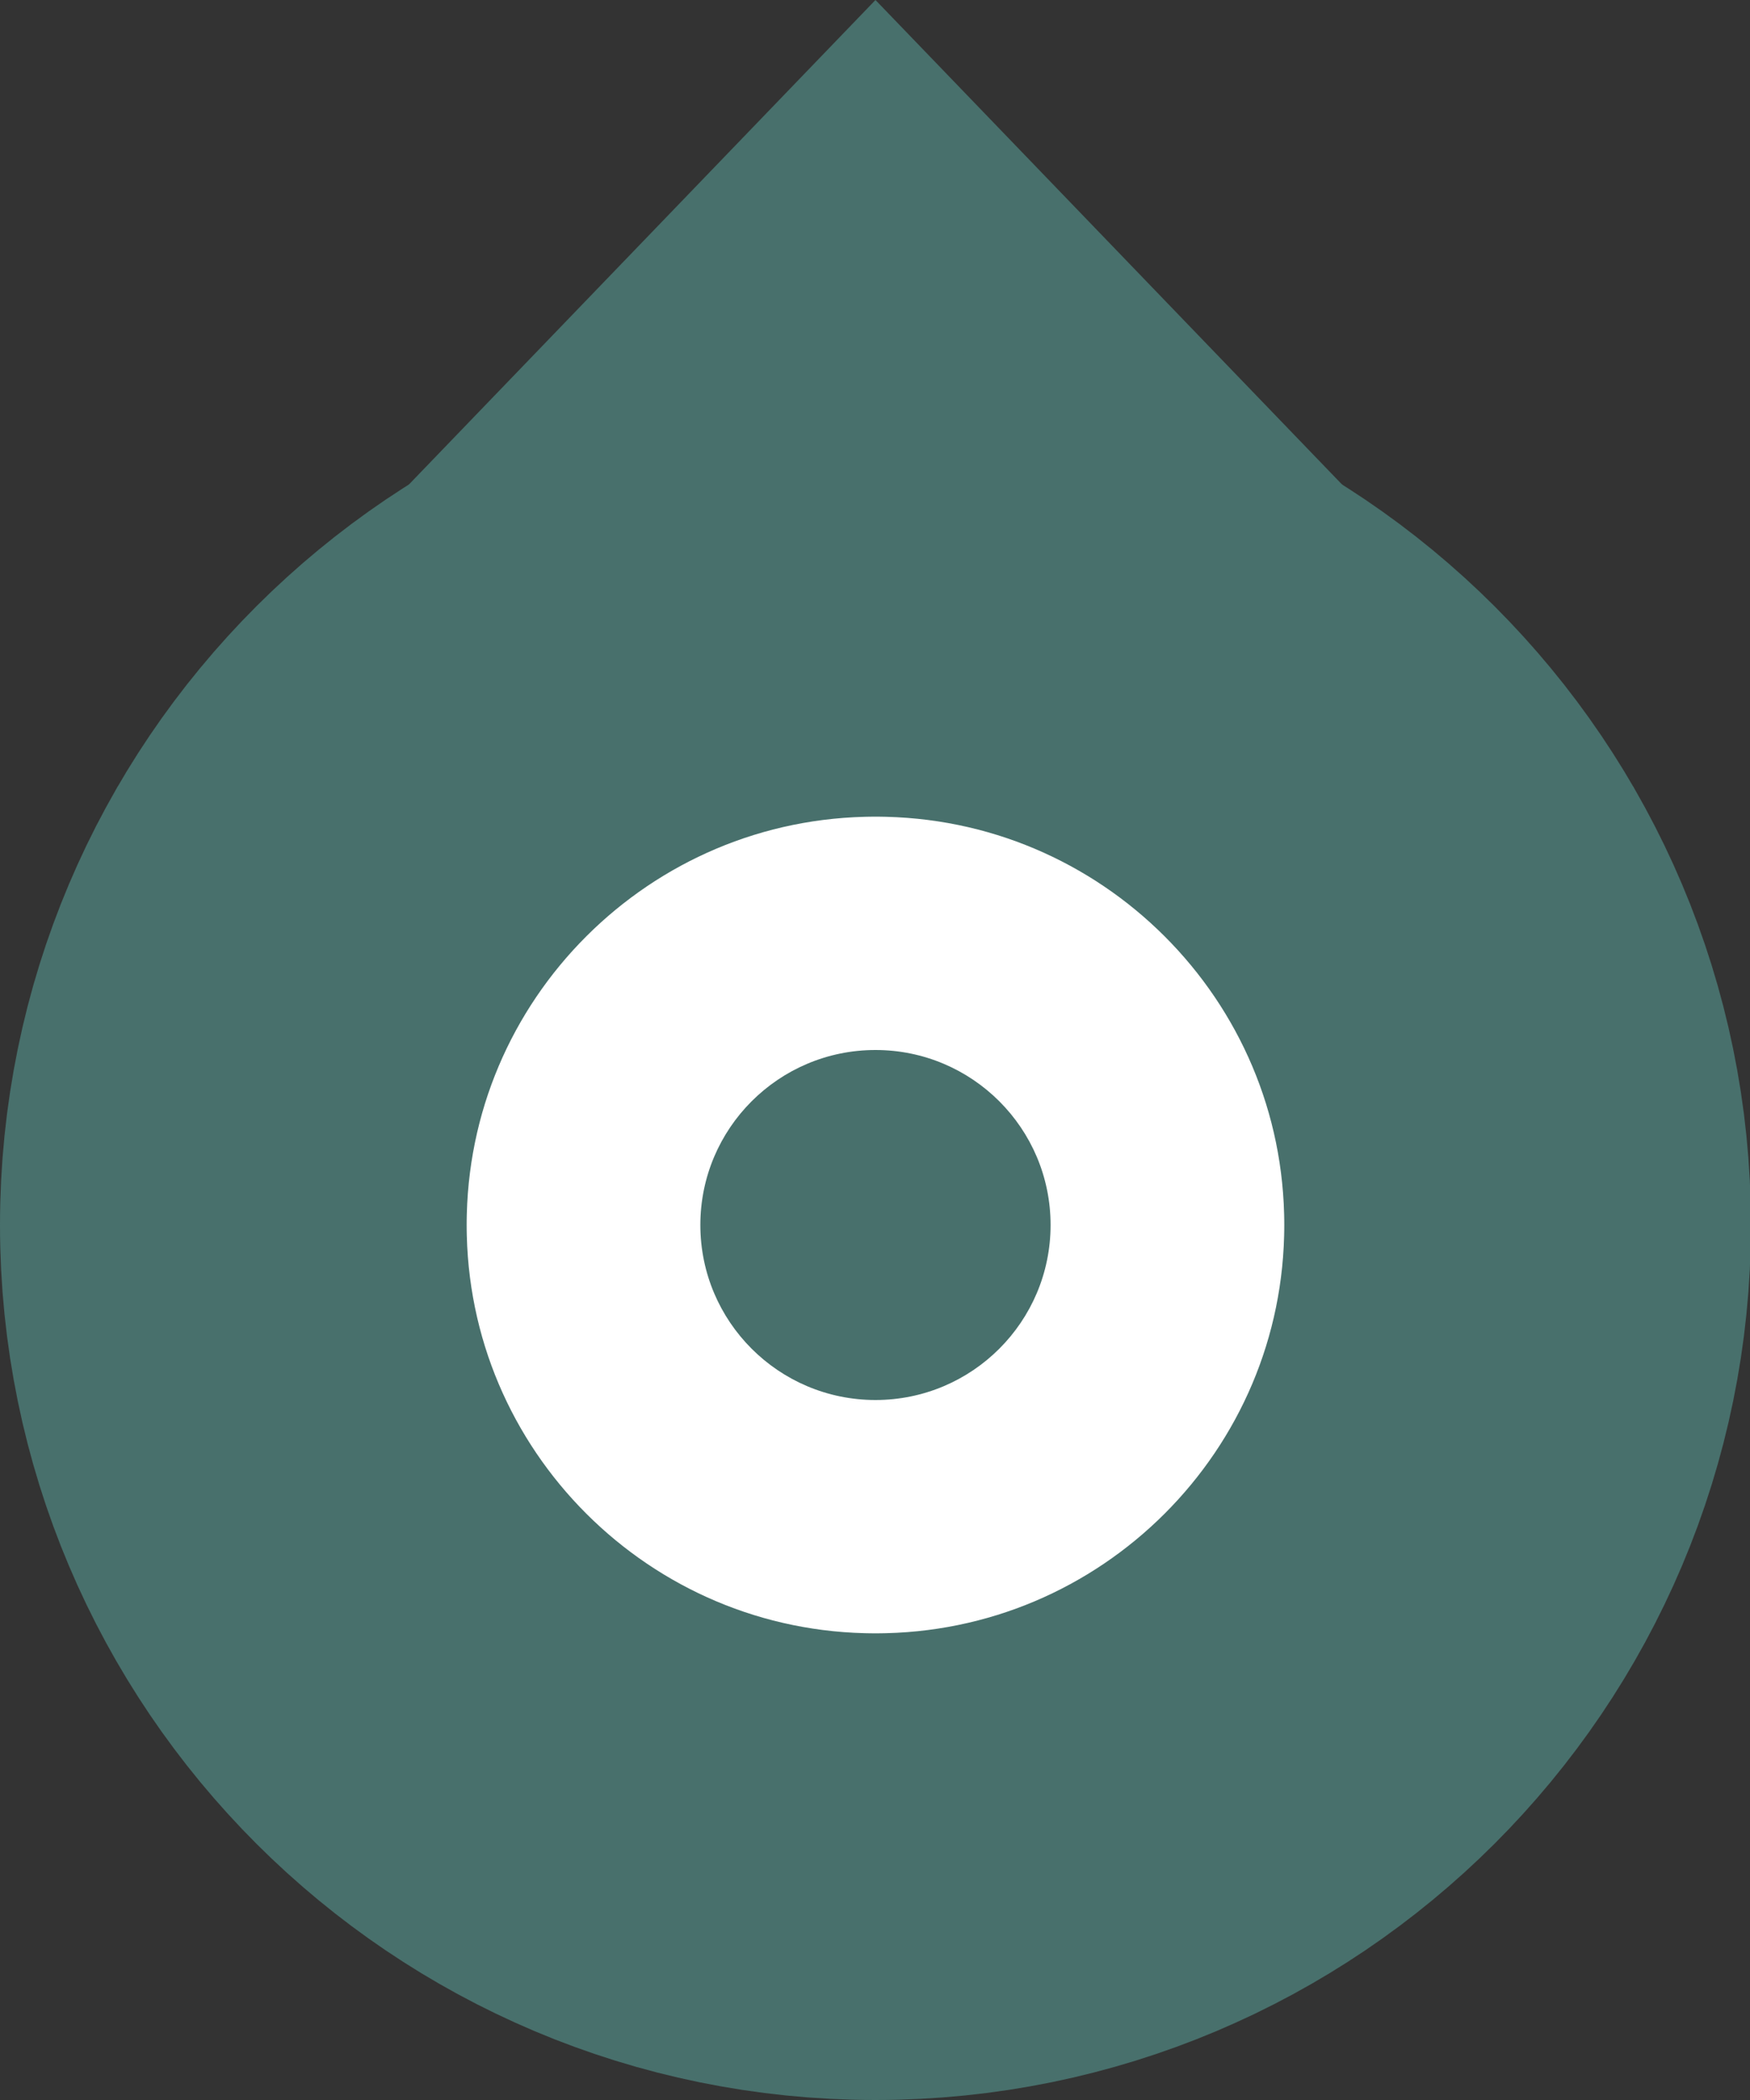 <?xml version="1.0" encoding="UTF-8"?> <svg xmlns="http://www.w3.org/2000/svg" width="15" height="18" viewBox="0 0 15 18" fill="none"><rect x="0" y="0" width="15" height="18" fill="#333333" stroke="none"/><path d="M7.504 0L1.004 6.75H14.004L7.504 0Z" fill="#48706C"></path><path d="M7.504 5C10.544 5 13.008 7.462 13.008 10.5C13.008 13.538 10.544 16 7.504 16C4.464 16 2 13.538 2 10.5C2 7.462 4.464 5 7.504 5Z" fill="white" stroke="#48706C" stroke-width="4"></path><path d="M7.504 12C8.333 12 9.005 11.328 9.005 10.5C9.005 9.672 8.333 9 7.504 9C6.675 9 6.003 9.672 6.003 10.5C6.003 11.328 6.675 12 7.504 12Z" fill="#48706C"></path></svg> 